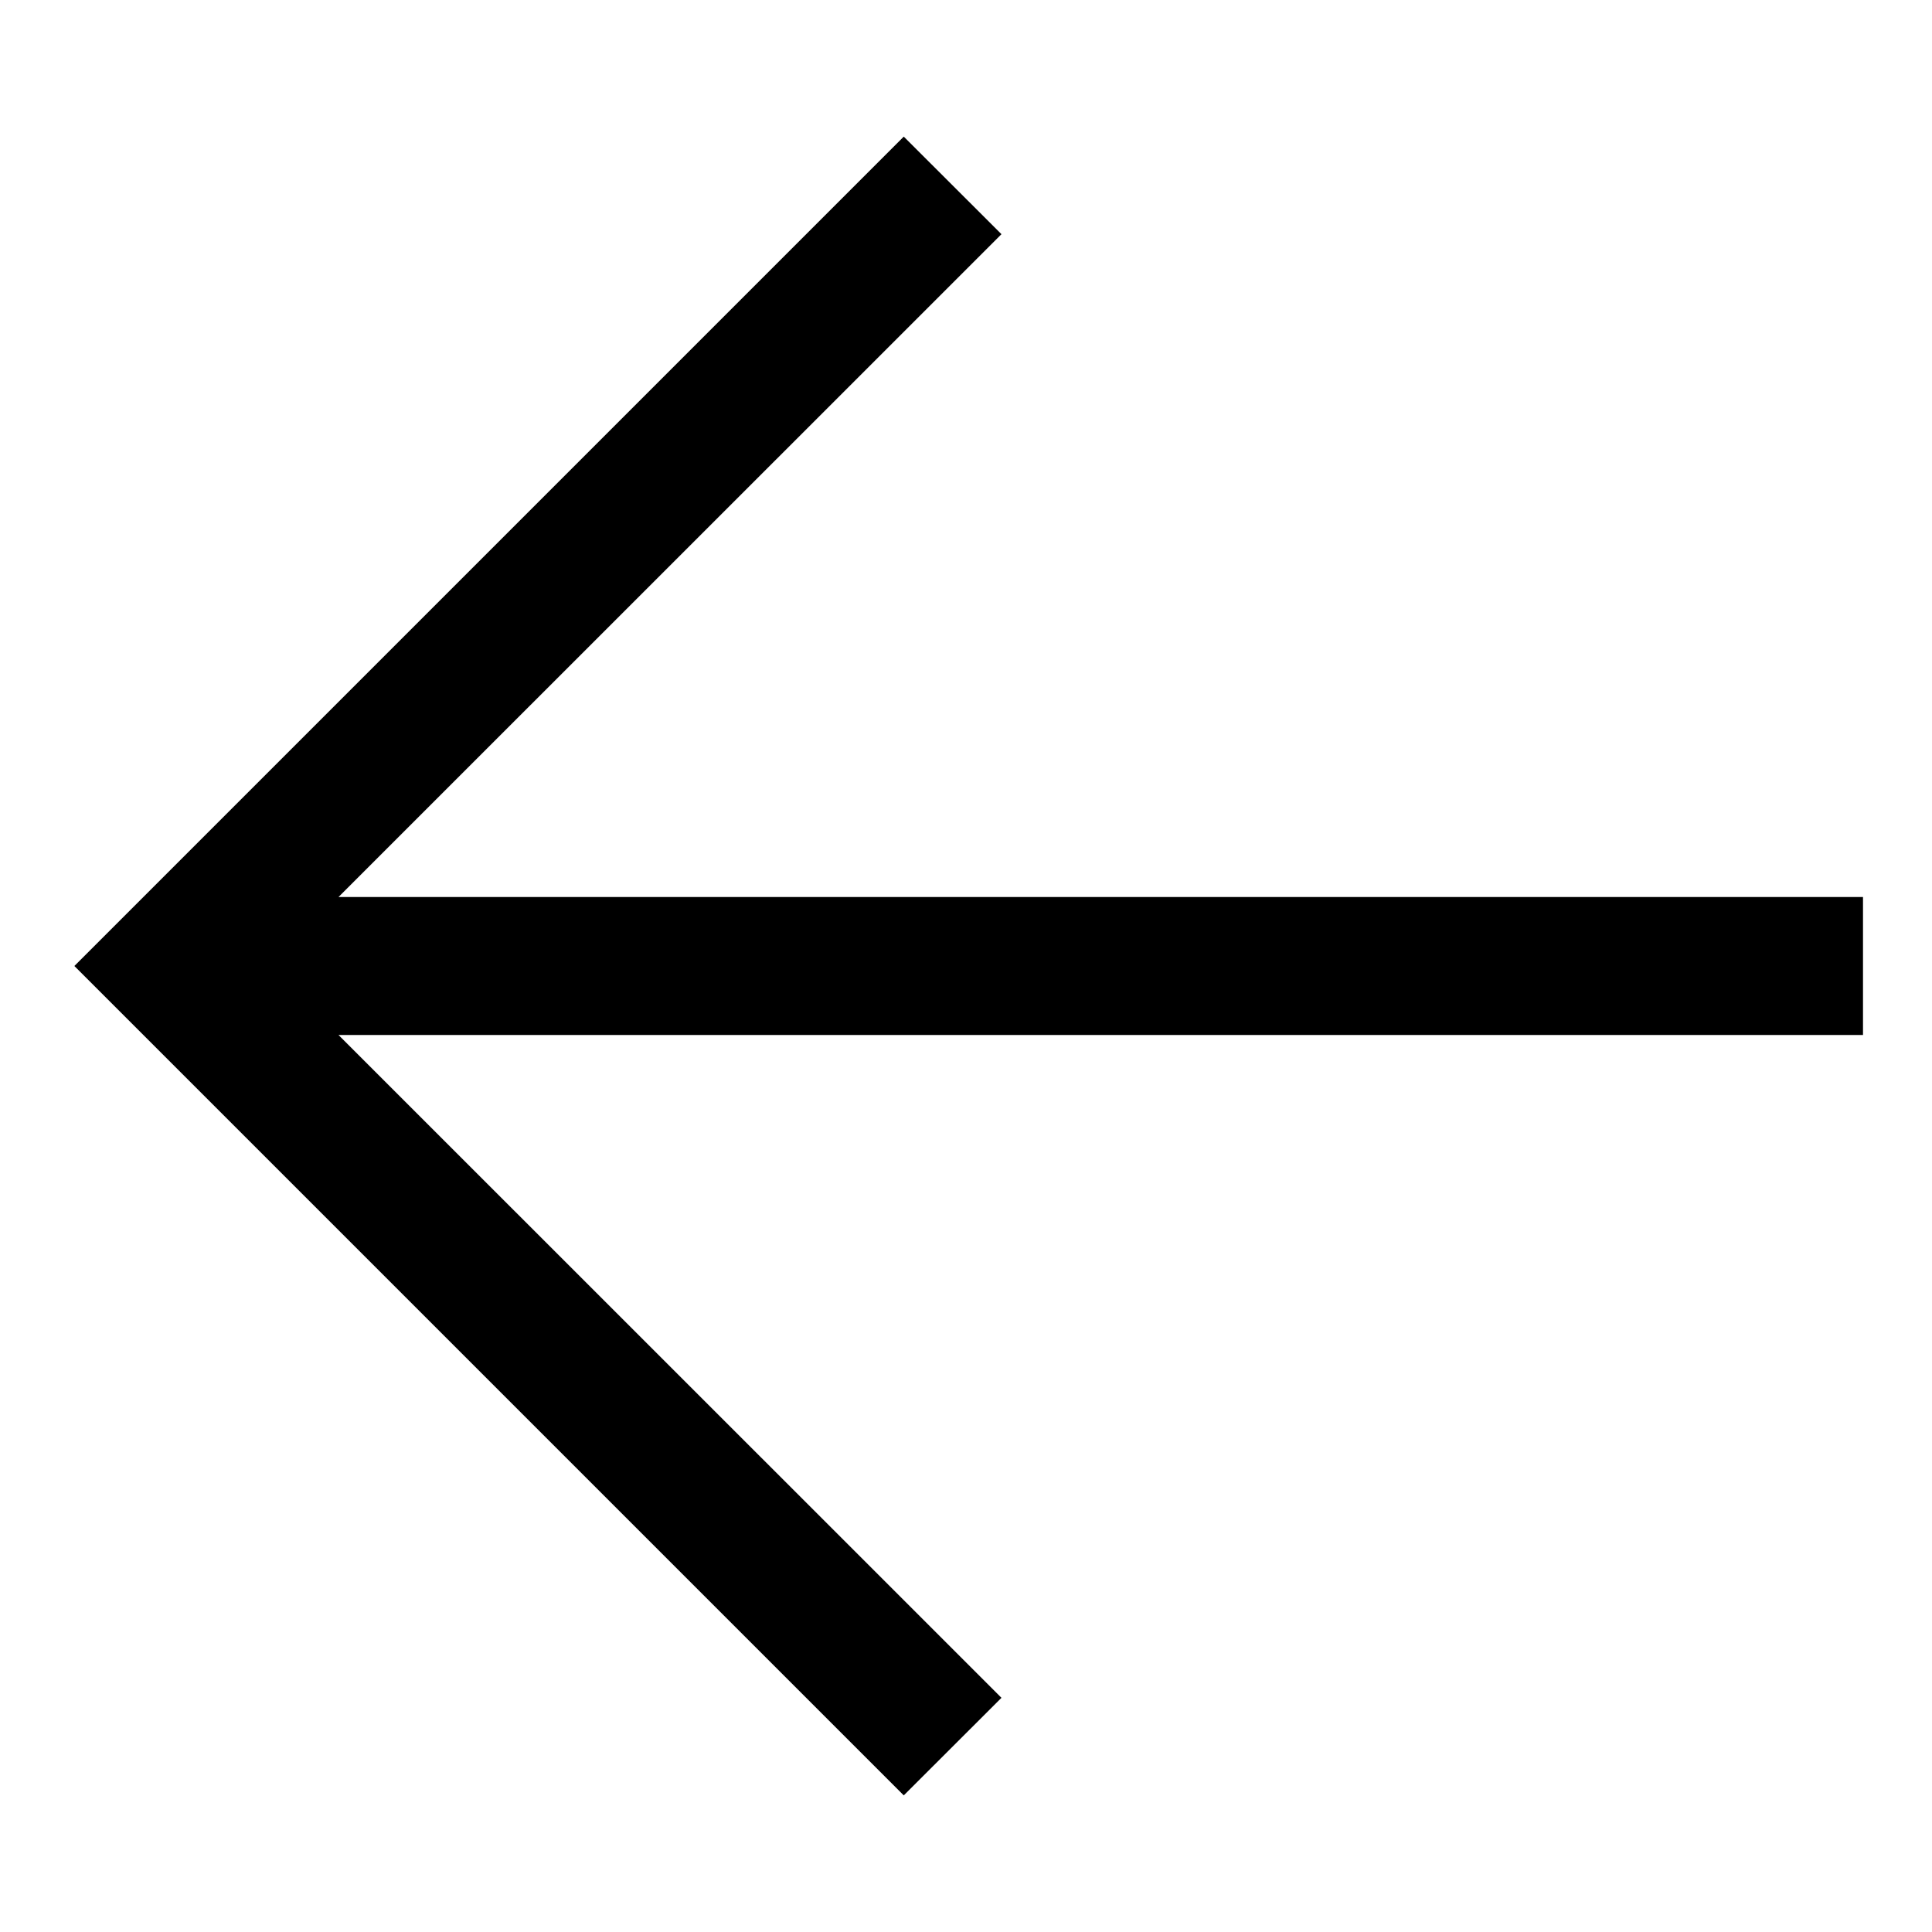 <?xml version="1.0" encoding="utf-8"?>
<svg xmlns="http://www.w3.org/2000/svg" width="14" height="14" viewBox="0 0 14 14" fill="none">
<path fill-rule="evenodd" clip-rule="evenodd" d="M6.549 0.99L0.539 7L6.549 13.01L7.257 12.303L2.453 7.5H13.5V6.5H2.453L7.257 1.697L6.549 0.99Z" fill="black"/>
</svg>